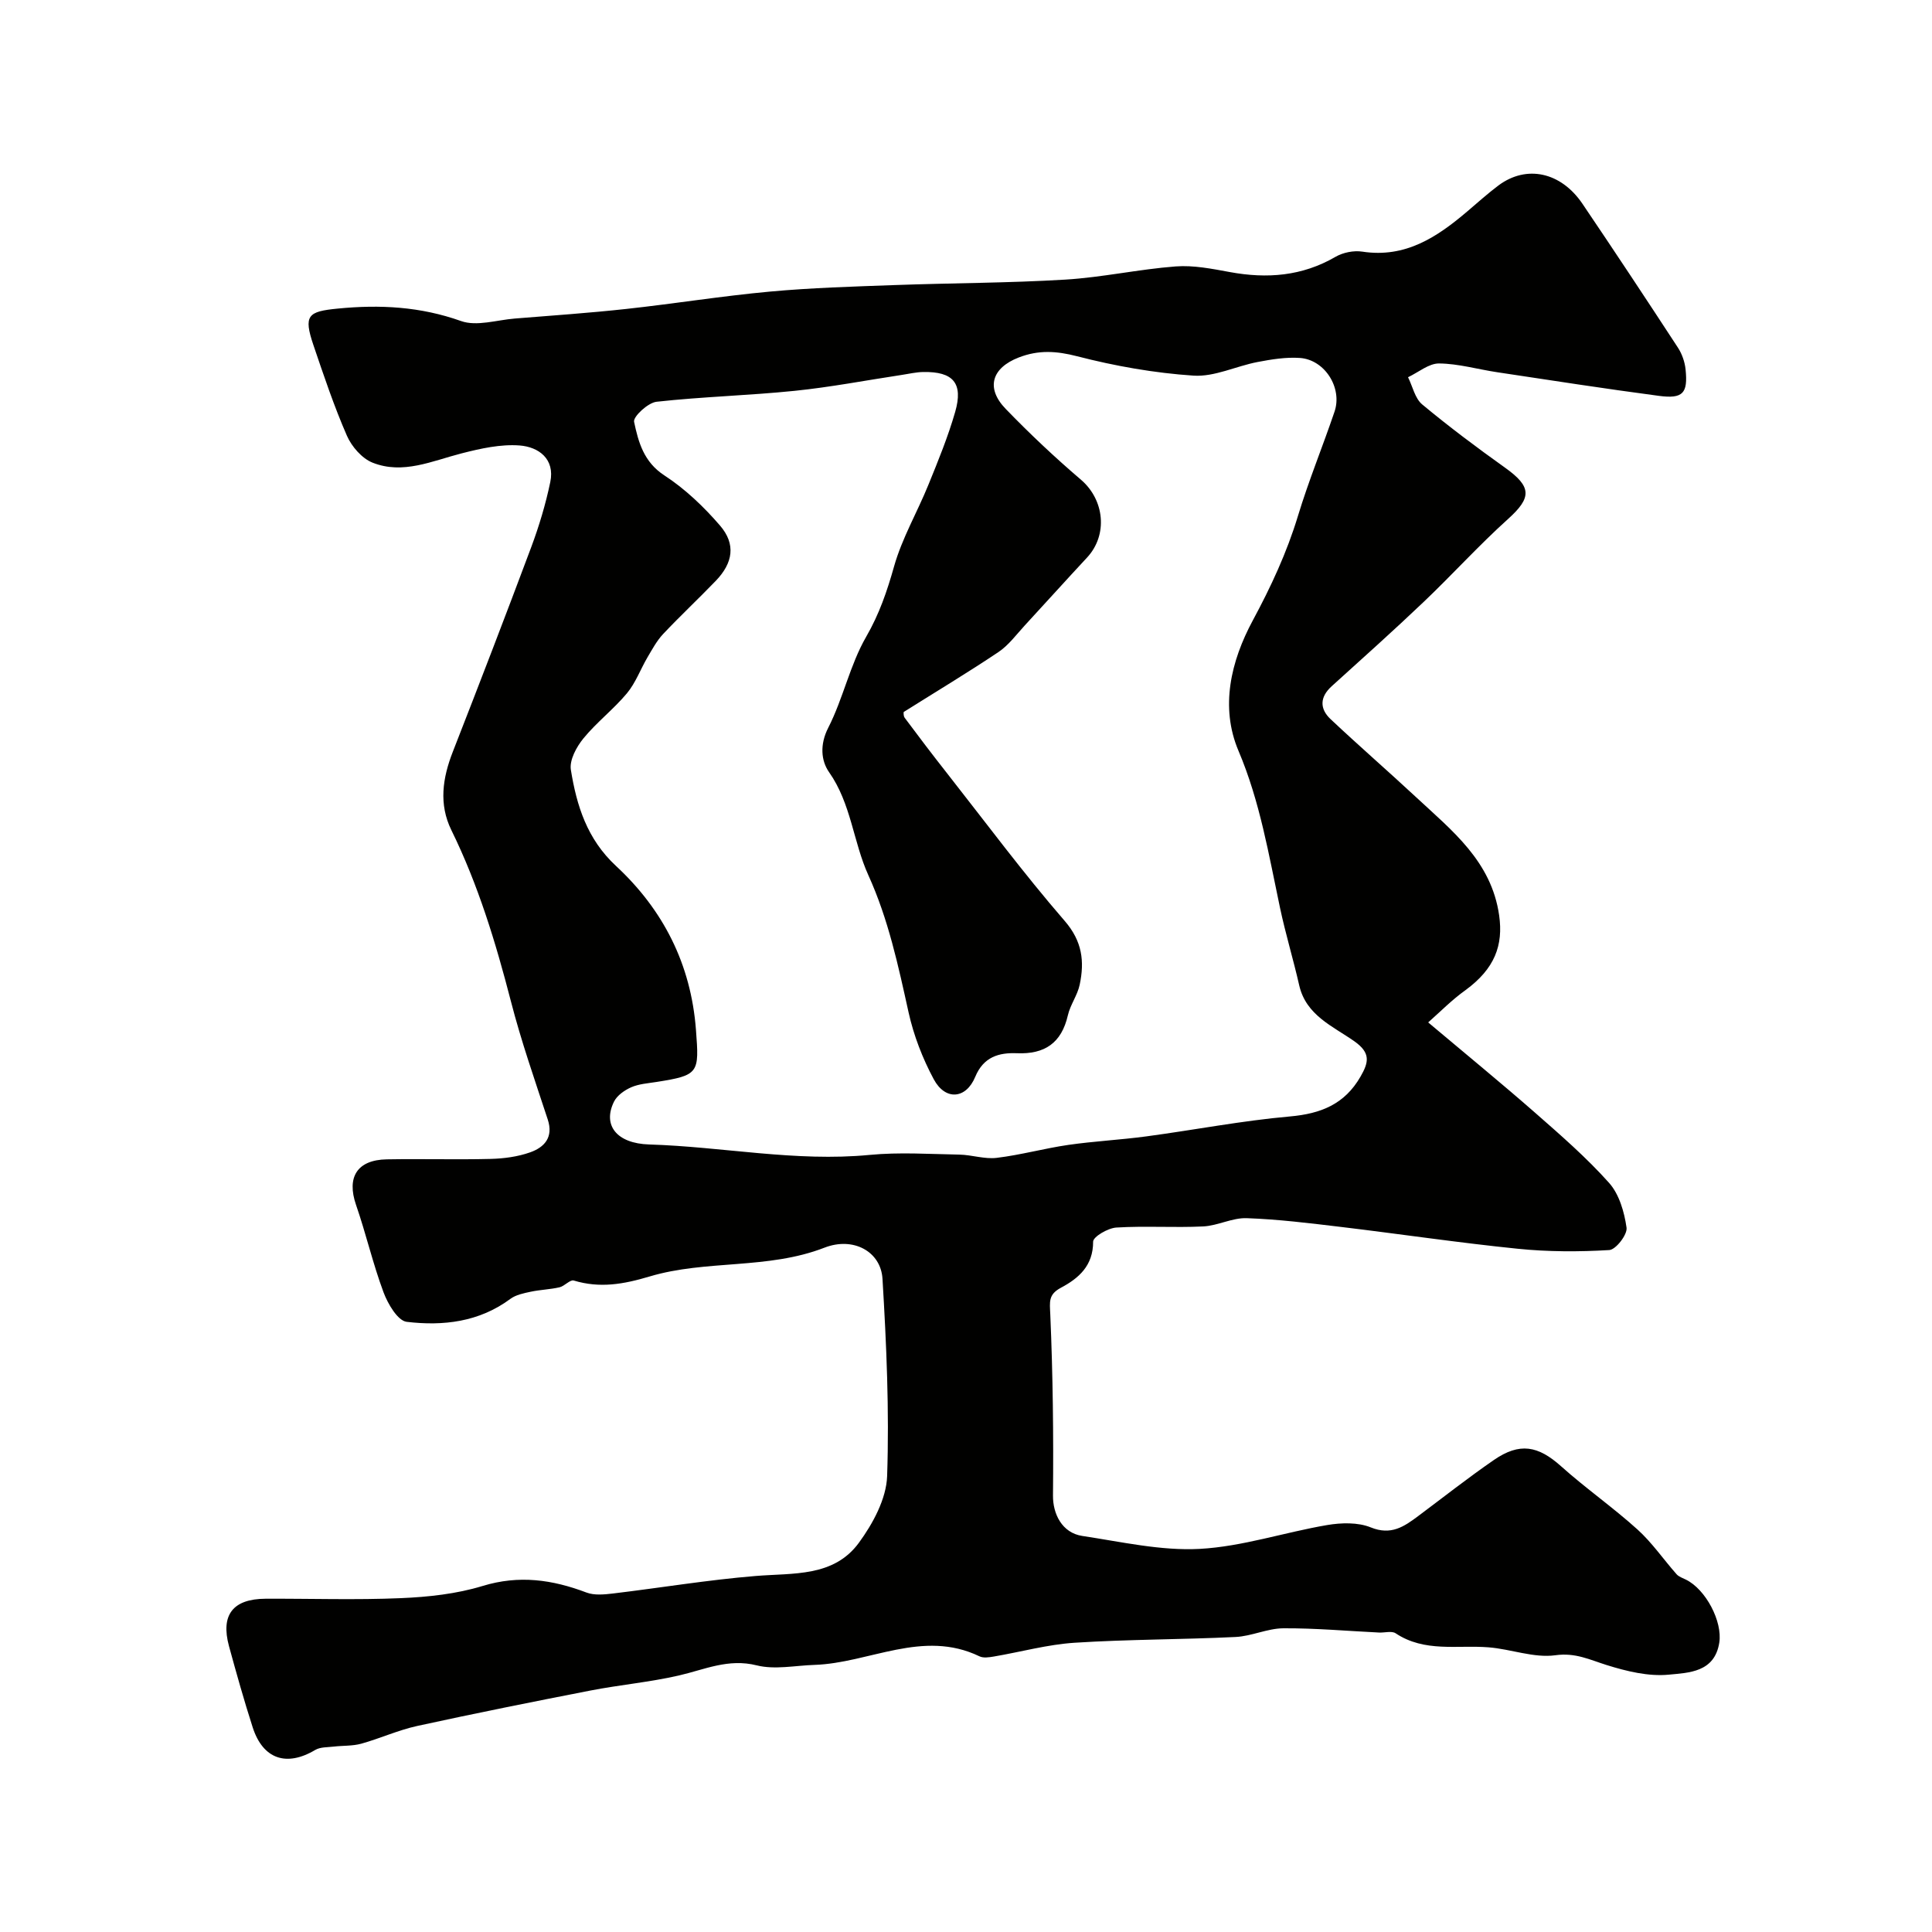 <svg enable-background="new 0 0 400 400" viewBox="0 0 400 400" xmlns="http://www.w3.org/2000/svg"><path d="m295.69 211.68c8.16 6.87 15.27 12.68 22.17 18.73 5.28 4.63 10.62 9.27 15.28 14.49 2.1 2.35 3.16 6.04 3.62 9.28.2 1.42-2.21 4.54-3.57 4.63-6.3.38-12.69.37-18.97-.27-12.2-1.24-24.35-3.05-36.53-4.51-6.51-.78-13.03-1.59-19.57-1.82-2.98-.11-5.98 1.56-9.01 1.71-5.99.29-12.01-.14-17.99.23-1.74.11-4.81 1.91-4.8 2.93.01 4.98-2.99 7.58-6.68 9.54-2.63 1.41-2.3 2.92-2.19 5.51.54 12.49.68 25 .56 37.5-.04 3.79 1.86 7.73 6.06 8.37 8.08 1.21 16.28 3.11 24.32 2.68 8.84-.48 17.54-3.43 26.36-4.93 2.94-.5 6.39-.6 9.05.48 4.19 1.7 6.87-.14 9.8-2.33 5.21-3.89 10.32-7.92 15.67-11.61 5.37-3.71 9.18-2.97 13.93 1.28 5.1 4.57 10.75 8.51 15.83 13.1 3.02 2.73 5.37 6.19 8.09 9.26.46.52 1.25.78 1.92 1.11 4.14 2.02 7.61 8.69 6.92 13.05-.97 6.17-6.36 6.23-10.45 6.63-4.21.41-8.74-.7-12.87-1.99-3.52-1.1-6.46-2.61-10.61-2.03-4.45.62-9.2-1.28-13.86-1.64-6.48-.51-13.21 1.09-19.21-2.9-.82-.55-2.28-.1-3.45-.16-6.6-.32-13.2-.92-19.8-.88-3.3.02-6.58 1.64-9.9 1.8-11.09.54-22.22.48-33.29 1.19-5.63.36-11.18 1.91-16.77 2.86-.97.16-2.16.35-2.97-.05-11.74-5.65-22.79 1.41-34.18 1.78-3.98.13-8.18 1.03-11.91.1-5.91-1.49-10.83.88-16.17 2.1-6.02 1.38-12.22 1.93-18.29 3.11-11.97 2.33-23.93 4.73-35.84 7.33-3.94.86-7.68 2.58-11.58 3.67-1.81.5-3.79.38-5.68.6-1.31.16-2.81.07-3.87.7-5.93 3.53-10.81 1.92-12.94-4.67-1.79-5.56-3.37-11.19-4.91-16.82-1.76-6.48.81-9.79 7.58-9.82 9.33-.04 18.68.28 28-.12 5.68-.24 11.52-.87 16.92-2.52 7.55-2.31 14.45-1.32 21.52 1.36 1.62.61 3.65.41 5.45.2 9.86-1.18 19.68-2.82 29.57-3.63 7.79-.64 16.15.25 21.37-6.87 2.91-3.97 5.69-9.11 5.85-13.81.46-13.6-.14-27.26-.96-40.85-.34-5.64-6.04-8.77-12.02-6.44-11.75 4.56-24.46 2.46-36.16 5.95-5.49 1.64-10.33 2.48-15.74.85-.76-.23-1.9 1.16-2.95 1.4-1.96.45-4 .5-5.97.92-1.45.31-3.05.63-4.19 1.47-6.47 4.81-13.95 5.66-21.48 4.76-1.85-.22-3.9-3.71-4.79-6.1-2.21-5.92-3.63-12.14-5.7-18.12-1.97-5.72.22-9.31 6.37-9.42 7.16-.13 14.34.09 21.5-.09 2.75-.07 5.61-.45 8.18-1.36 2.93-1.04 4.86-3.08 3.65-6.79-2.67-8.13-5.51-16.23-7.64-24.51-3.14-12.16-6.77-24.1-12.32-35.41-2.63-5.36-1.83-10.77.29-16.2 5.51-14.1 10.95-28.22 16.25-42.4 1.63-4.38 2.99-8.9 3.94-13.47 1-4.81-2.44-7.27-6.34-7.57-3.94-.3-8.09.63-12 1.63-6.11 1.56-12.15 4.43-18.45 1.93-2.2-.87-4.34-3.34-5.32-5.59-2.66-6.09-4.78-12.42-6.92-18.72-2.11-6.22-1.15-6.99 5.02-7.59 8.76-.86 17.11-.42 25.54 2.58 3.24 1.15 7.39-.22 11.13-.52 7.7-.62 15.42-1.15 23.1-1.99 9.92-1.08 19.79-2.68 29.73-3.59 8.58-.79 17.22-1.04 25.83-1.35 11.76-.43 23.55-.42 35.3-1.13 7.65-.46 15.22-2.15 22.87-2.73 3.69-.28 7.52.49 11.22 1.17 7.68 1.41 14.94.86 21.85-3.15 1.56-.91 3.8-1.36 5.58-1.08 8.92 1.36 15.48-3.02 21.75-8.36 2.13-1.81 4.21-3.69 6.44-5.36 5.79-4.3 12.91-2.78 17.37 3.81 6.67 9.86 13.24 19.79 19.75 29.76.86 1.31 1.44 2.97 1.6 4.53.51 4.96-.55 6.13-5.51 5.48-11.18-1.48-22.32-3.21-33.47-4.89-4.02-.6-8.03-1.78-12.05-1.82-2.13-.02-4.28 1.84-6.43 2.85.95 1.91 1.43 4.39 2.94 5.64 5.53 4.6 11.3 8.92 17.16 13.1 5.53 3.95 5.52 6.18.62 10.6-6.04 5.44-11.52 11.5-17.41 17.11-6.26 5.96-12.71 11.73-19.12 17.53-2.49 2.25-2.5 4.67-.23 6.81 5.82 5.48 11.86 10.72 17.72 16.17 7.43 6.92 15.57 13.23 17.18 24.44.89 6.22-.92 11.06-6.94 15.48-2.82 2.01-5.24 4.48-7.75 6.7zm-108.59-64.27c0-.03-.12.76.22 1.22 2.85 3.83 5.74 7.63 8.69 11.38 8.07 10.27 15.87 20.78 24.41 30.64 3.68 4.24 4.13 8.41 3.12 13.22-.46 2.19-1.95 4.15-2.45 6.34-1.32 5.73-4.78 8.09-10.56 7.85-3.71-.15-6.9.74-8.62 4.89-1.91 4.62-6.19 4.95-8.58.51-2.32-4.32-4.16-9.07-5.22-13.86-2.14-9.68-4.18-19.28-8.34-28.43-3.12-6.88-3.54-14.78-8.12-21.3-1.65-2.35-1.96-5.7-.17-9.2 3.09-6.04 4.48-12.99 7.85-18.83 2.72-4.71 4.33-9.44 5.78-14.58 1.65-5.84 4.81-11.23 7.11-16.9 2.02-4.96 4.06-9.94 5.54-15.08 1.71-5.95-.41-8.37-6.61-8.26-1.46.02-2.91.37-4.37.59-7.43 1.12-14.82 2.55-22.28 3.31-9.5.97-19.08 1.21-28.57 2.26-1.78.2-4.87 3.08-4.65 4.15.88 4.17 1.99 8.31 6.26 11.09 4.29 2.79 8.17 6.49 11.53 10.39 3.32 3.85 2.69 7.74-.87 11.44-3.58 3.72-7.36 7.25-10.9 11.01-1.32 1.4-2.26 3.17-3.25 4.84-1.45 2.47-2.45 5.28-4.25 7.44-2.76 3.31-6.28 6-9.01 9.34-1.44 1.76-2.92 4.49-2.6 6.5 1.2 7.42 3.34 14.33 9.34 19.9 9.75 9.04 15.53 20.32 16.56 33.93.68 8.96.67 9.41-8.18 10.8-1.77.28-3.63.4-5.23 1.1-1.37.6-2.91 1.68-3.55 2.96-2.42 4.88.53 8.67 7.26 8.88 15.23.46 30.32 3.64 45.67 2.16 6.14-.59 12.39-.17 18.58-.06 2.58.05 5.22.98 7.73.67 4.97-.6 9.85-1.96 14.81-2.68 5.35-.77 10.77-1.04 16.13-1.76 9.93-1.33 19.79-3.25 29.75-4.13 6.42-.57 11.33-2.53 14.62-8.25 1.71-2.97 2.14-4.9-1.27-7.31-4.41-3.11-9.99-5.34-11.42-11.58-1.22-5.38-2.84-10.68-3.98-16.07-2.33-10.97-4.13-21.96-8.59-32.48-3.85-9.07-1.58-18.58 2.95-26.99 3.77-7 7.05-14.05 9.36-21.66 2.21-7.29 5.12-14.36 7.57-21.58 1.67-4.92-2.01-10.76-7.17-11.12-2.89-.2-5.88.29-8.76.84-4.46.85-8.93 3.11-13.27 2.82-8.1-.54-16.23-1.98-24.09-4.01-4.31-1.11-8-1.34-12.11.26-5.54 2.15-6.89 6.3-2.66 10.66 4.94 5.11 10.14 10.01 15.55 14.63 4.88 4.17 5.64 11.43 1.26 16.14-4.33 4.65-8.58 9.38-12.89 14.05-1.75 1.9-3.34 4.09-5.44 5.5-6.3 4.22-12.84 8.15-19.62 12.41z" fill="#010100"/></svg>